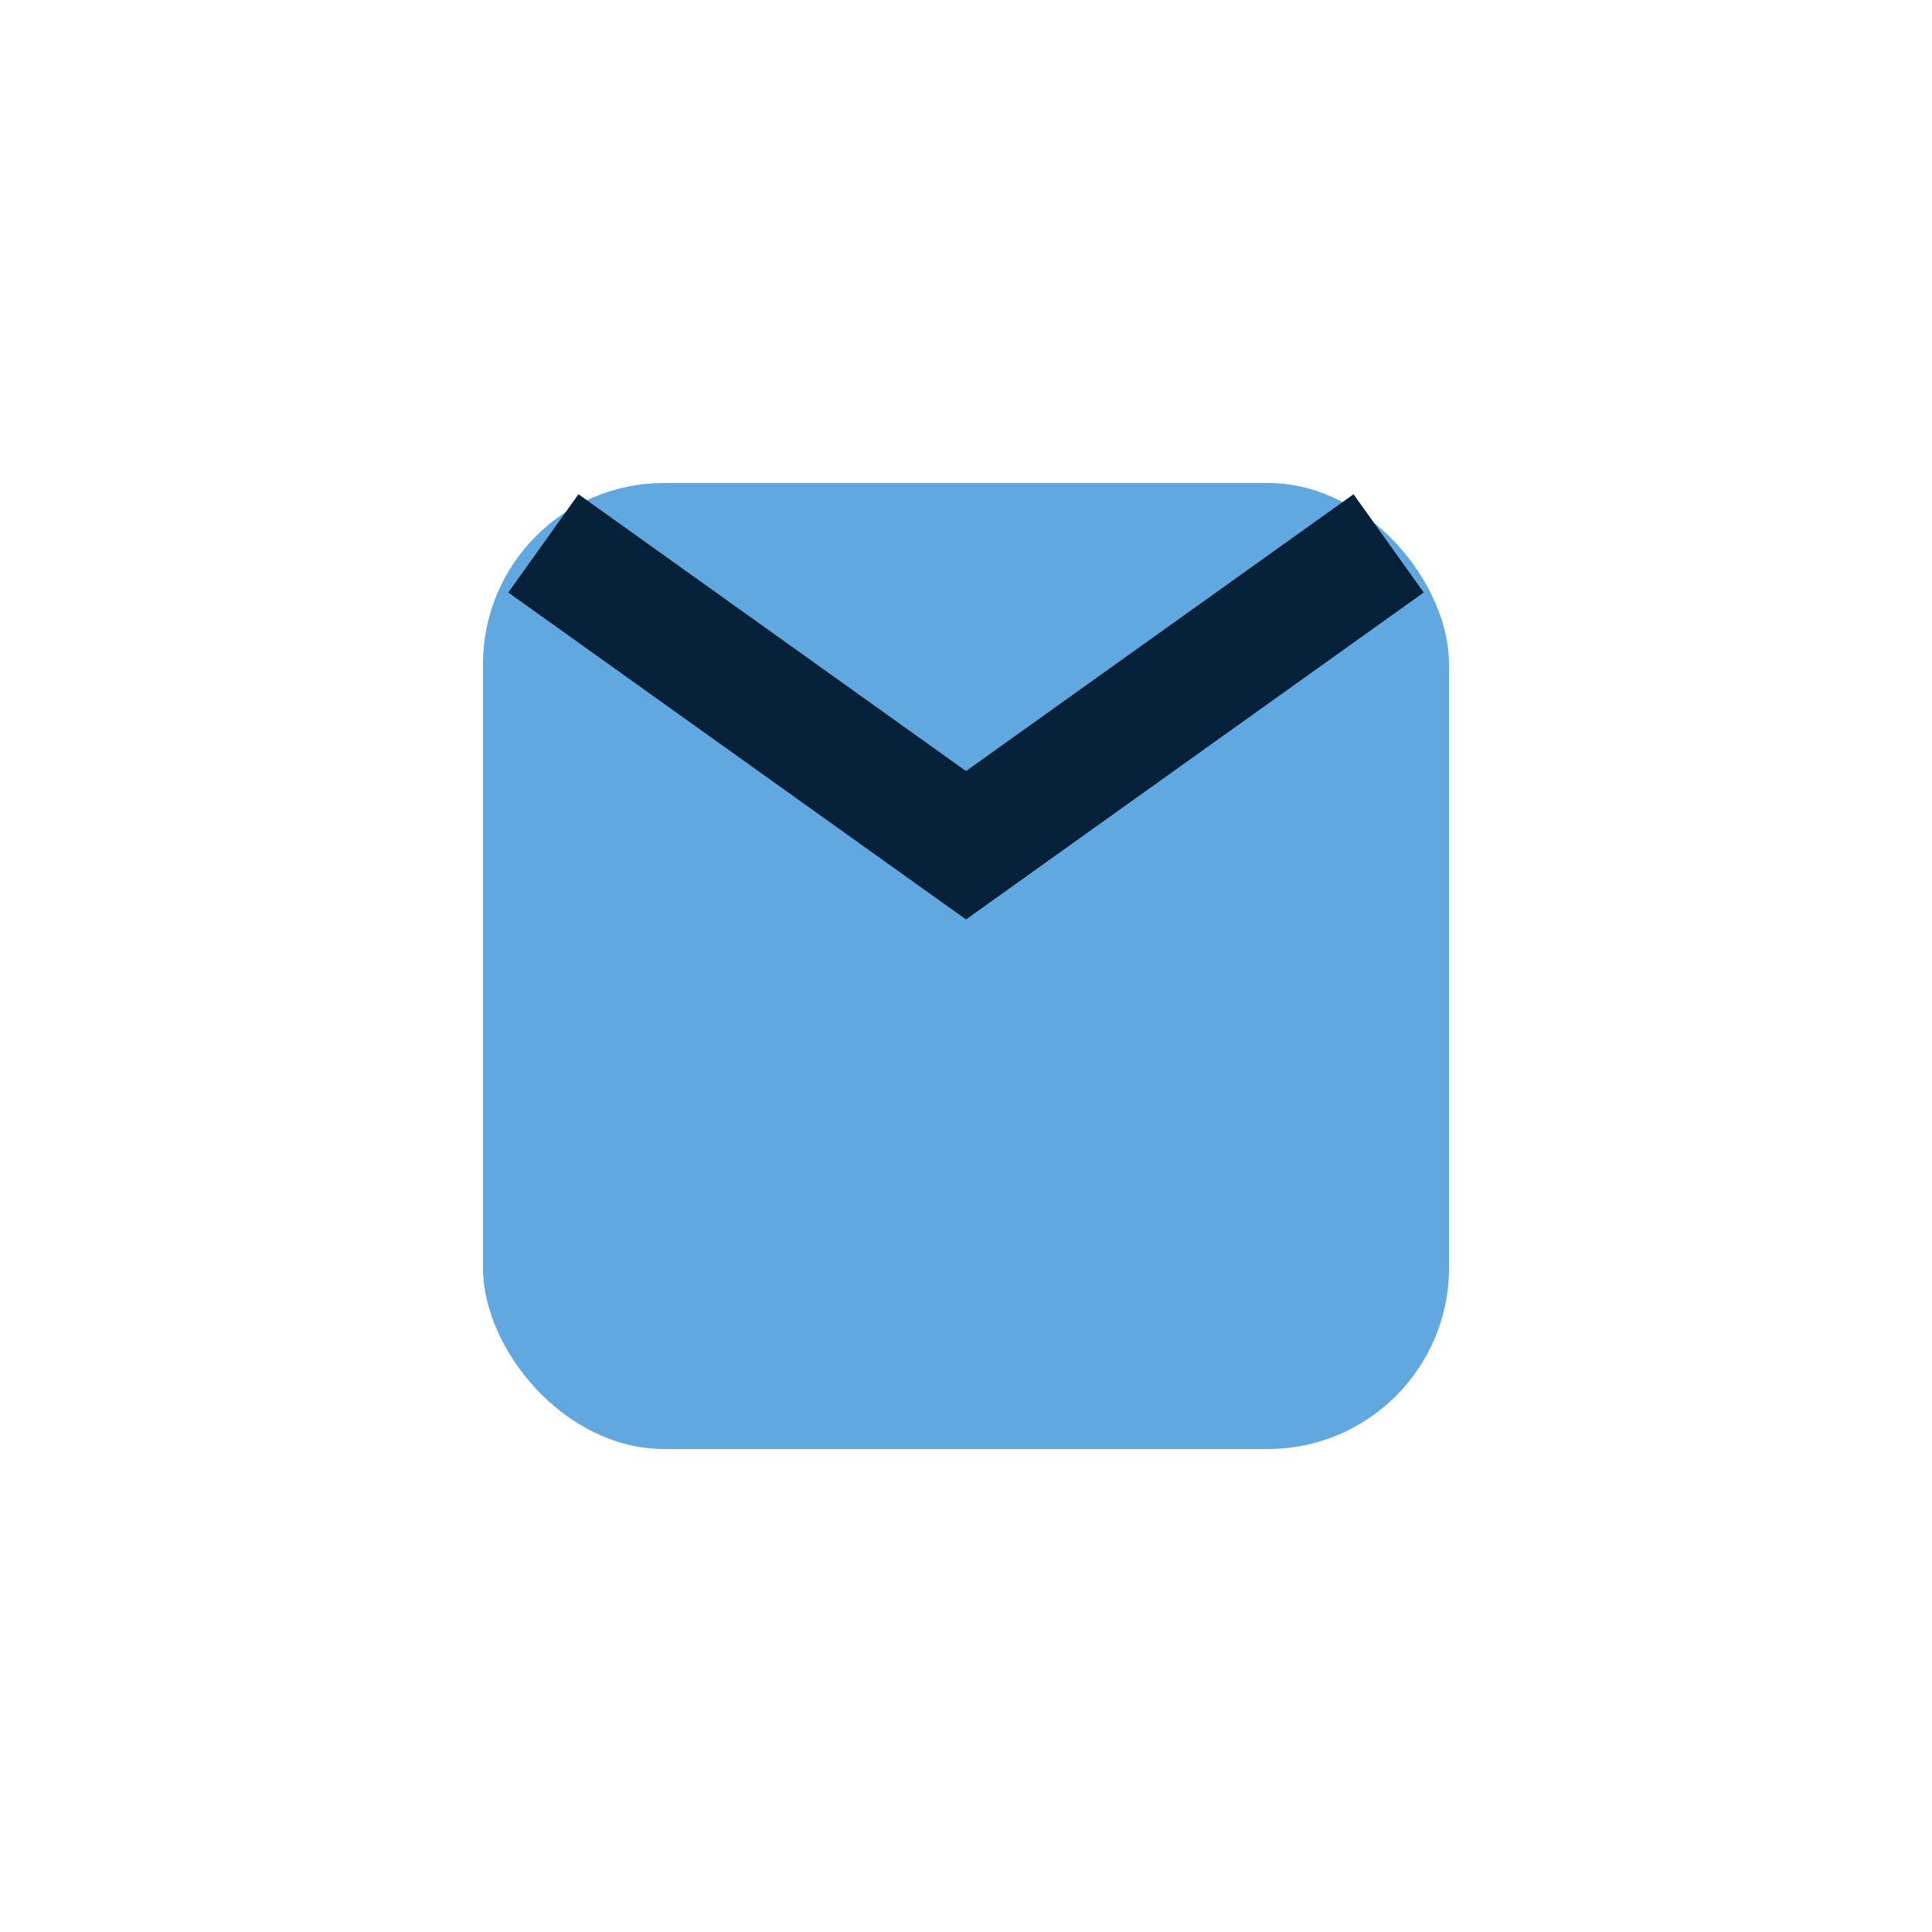 <?xml version="1.0" encoding="UTF-8"?>
<svg xmlns="http://www.w3.org/2000/svg" width="32" height="32" viewBox="0 0 32 32"><rect x="8" y="8" width="16" height="16" rx="3" fill="#60A8DF"/><path d="M9 9l7 5 7-5" stroke="#05213A" stroke-width="2" fill="none"/></svg>